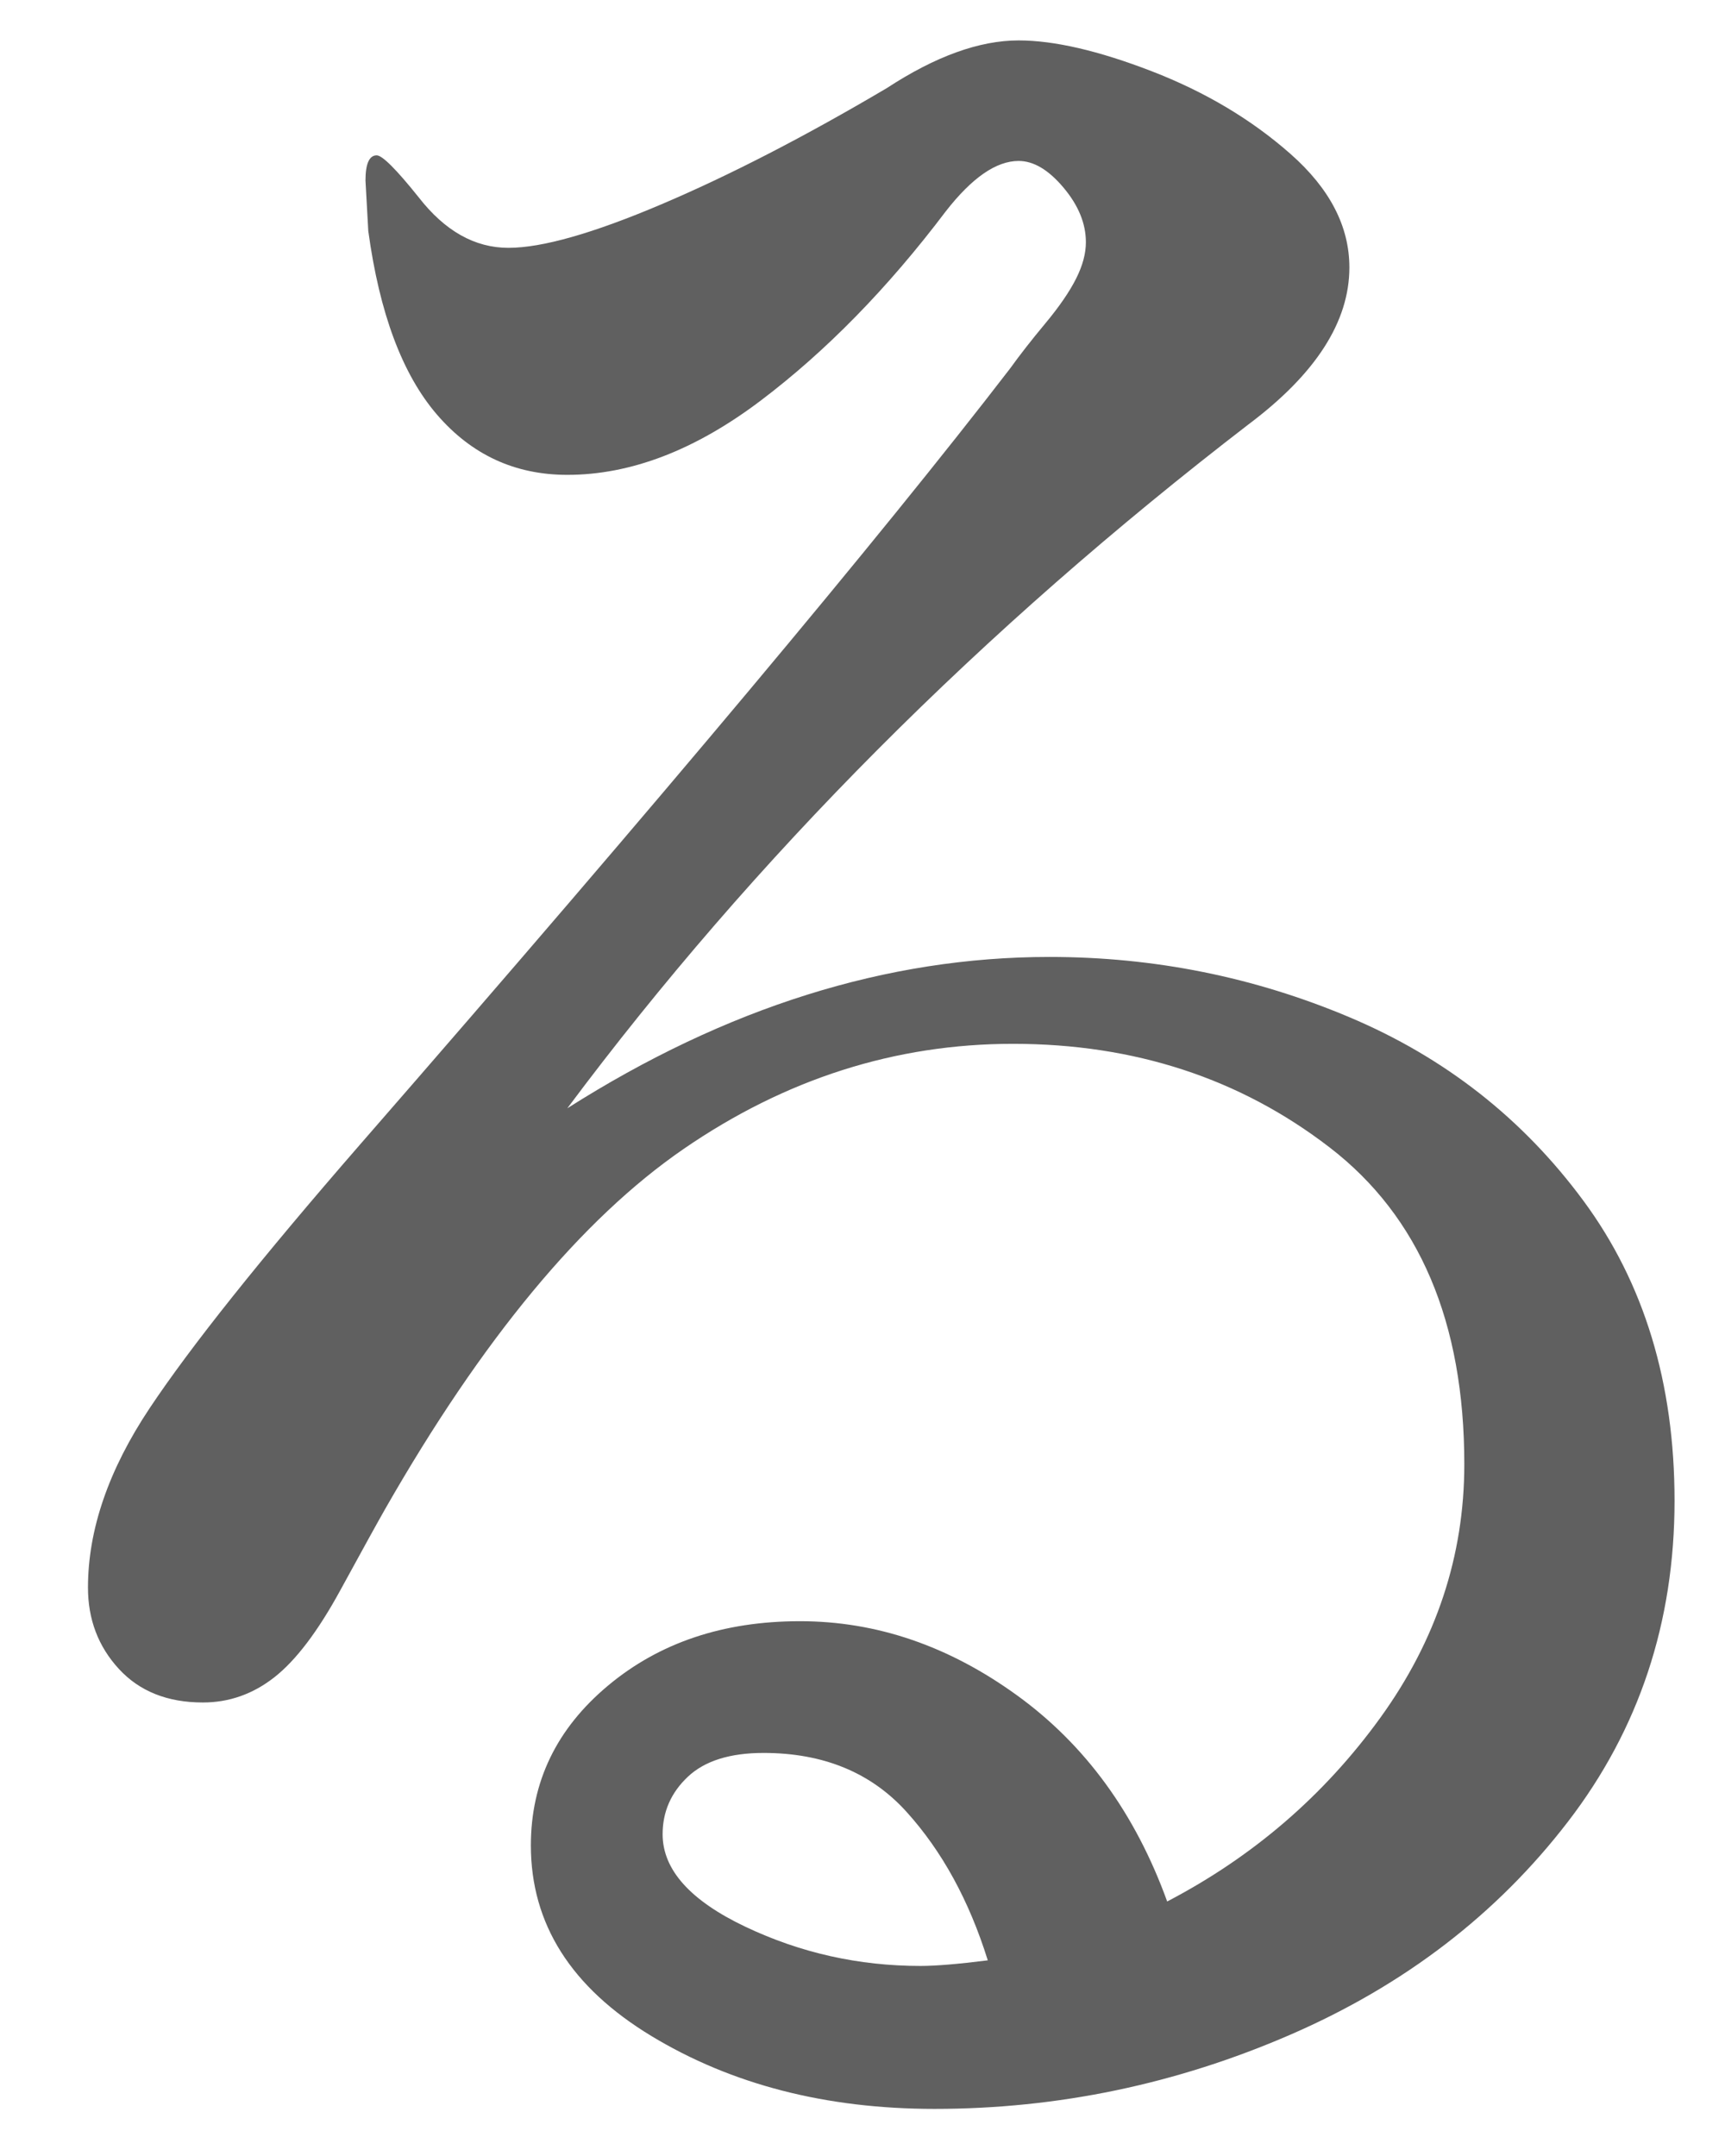 <svg
 xmlns="http://www.w3.org/2000/svg"
 xmlns:xlink="http://www.w3.org/1999/xlink"
 width="16px" height="20px">
<path fill-rule="evenodd"  fill="#606060"
 d="M9.734,8.877 C8.226,8.877 6.735,9.345 5.262,10.281 C6.995,7.958 9.101,5.844 11.580,3.937 C12.204,3.469 12.516,2.984 12.516,2.481 C12.516,2.100 12.334,1.749 11.970,1.428 C11.606,1.107 11.177,0.852 10.683,0.661 C10.189,0.470 9.777,0.375 9.448,0.375 C9.084,0.375 8.677,0.522 8.226,0.817 C7.463,1.268 6.766,1.627 6.133,1.896 C5.500,2.165 5.028,2.299 4.716,2.299 C4.404,2.299 4.127,2.143 3.884,1.831 C3.676,1.571 3.546,1.441 3.494,1.441 C3.425,1.441 3.390,1.519 3.390,1.675 L3.416,2.143 C3.520,2.906 3.732,3.473 4.053,3.846 C4.374,4.219 4.777,4.405 5.262,4.405 C5.851,4.405 6.449,4.175 7.056,3.716 C7.663,3.257 8.235,2.672 8.772,1.961 C9.015,1.649 9.240,1.493 9.448,1.493 C9.587,1.493 9.725,1.575 9.864,1.740 C10.003,1.905 10.072,2.074 10.072,2.247 C10.072,2.351 10.042,2.464 9.981,2.585 C9.920,2.706 9.825,2.845 9.695,3.001 C9.565,3.157 9.457,3.296 9.370,3.417 C8.157,4.994 6.146,7.395 3.338,10.619 C2.419,11.676 1.769,12.491 1.388,13.063 C1.007,13.635 0.816,14.190 0.816,14.727 C0.816,15.022 0.911,15.273 1.102,15.481 C1.293,15.689 1.553,15.793 1.882,15.793 C2.125,15.793 2.346,15.715 2.545,15.559 C2.744,15.403 2.948,15.134 3.156,14.753 C3.364,14.372 3.503,14.120 3.572,13.999 C4.473,12.422 5.396,11.308 6.341,10.658 C7.286,10.008 8.304,9.683 9.396,9.683 C10.523,9.683 11.502,10.004 12.334,10.645 C13.166,11.286 13.582,12.266 13.582,13.583 C13.582,14.432 13.322,15.217 12.802,15.936 C12.282,16.655 11.623,17.223 10.826,17.639 C10.531,16.824 10.068,16.187 9.435,15.728 C8.802,15.269 8.131,15.039 7.420,15.039 C6.709,15.039 6.116,15.238 5.639,15.637 C5.162,16.036 4.924,16.530 4.924,17.119 C4.924,17.847 5.297,18.436 6.042,18.887 C6.787,19.338 7.663,19.563 8.668,19.563 C9.812,19.563 10.913,19.333 11.970,18.874 C13.027,18.415 13.885,17.756 14.544,16.898 C15.203,16.040 15.532,15.048 15.532,13.921 C15.532,12.829 15.250,11.902 14.687,11.139 C14.124,10.376 13.400,9.809 12.516,9.436 C11.632,9.063 10.705,8.877 9.734,8.877 L9.734,8.877 ZM8.538,18.237 C7.966,18.237 7.424,18.116 6.913,17.873 C6.402,17.630 6.146,17.344 6.146,17.015 C6.146,16.807 6.224,16.629 6.380,16.482 C6.536,16.335 6.770,16.261 7.082,16.261 C7.637,16.261 8.079,16.443 8.408,16.807 C8.737,17.171 8.989,17.630 9.162,18.185 C8.885,18.220 8.677,18.237 8.538,18.237 L8.538,18.237 Z"/>
</svg>
